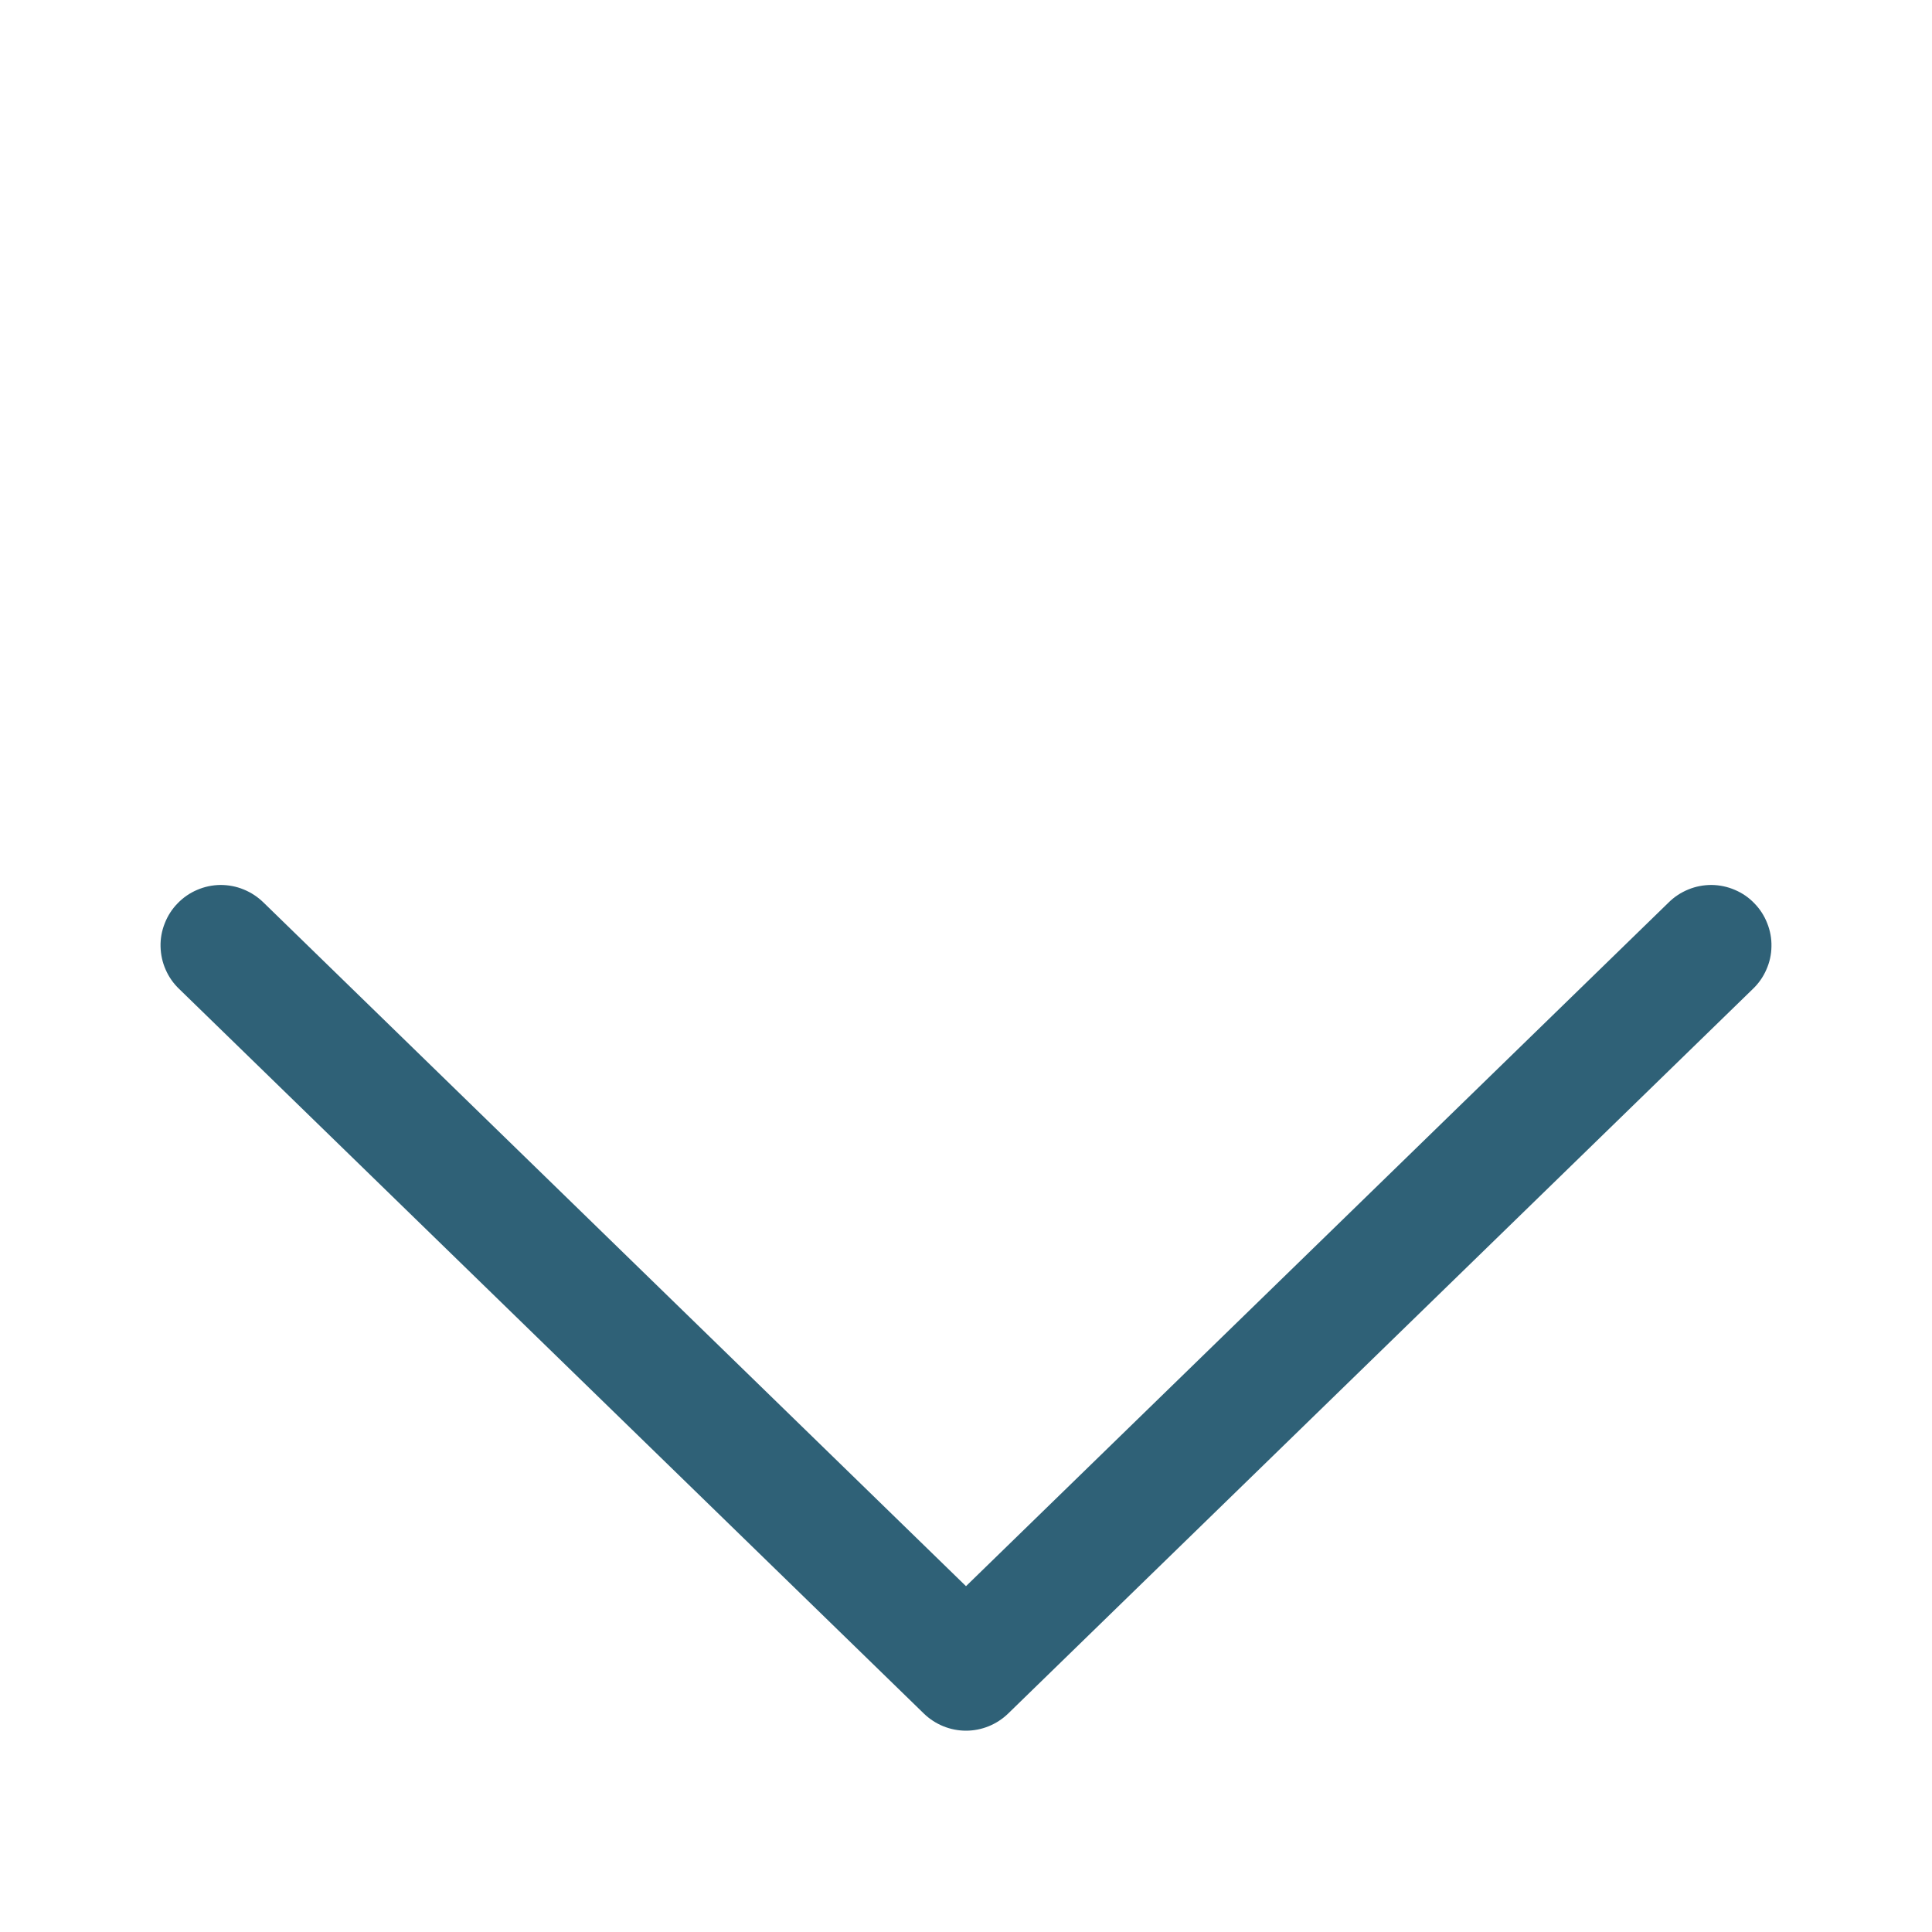 <?xml version="1.0" encoding="UTF-8"?> <svg xmlns="http://www.w3.org/2000/svg" width="20" height="20" viewBox="0 0 20 20" fill="none"><path d="M10 16.42L2.728 9.343C2.669 9.285 2.599 9.239 2.523 9.208C2.446 9.176 2.364 9.161 2.282 9.161C2.199 9.162 2.117 9.179 2.041 9.212C1.965 9.244 1.897 9.291 1.839 9.351C1.781 9.41 1.736 9.48 1.706 9.557C1.675 9.634 1.66 9.716 1.662 9.798C1.664 9.881 1.681 9.962 1.715 10.038C1.748 10.114 1.796 10.182 1.856 10.239L9.564 17.739C9.681 17.852 9.837 17.916 10 17.916C10.163 17.916 10.319 17.852 10.436 17.739L18.144 10.239C18.204 10.182 18.252 10.114 18.285 10.038C18.319 9.962 18.337 9.881 18.338 9.798C18.34 9.716 18.325 9.634 18.294 9.557C18.264 9.48 18.219 9.41 18.161 9.351C18.104 9.291 18.035 9.244 17.959 9.212C17.883 9.179 17.801 9.162 17.718 9.161C17.636 9.161 17.554 9.176 17.477 9.208C17.401 9.239 17.331 9.285 17.273 9.343L10 16.42Z" fill="#2F6177"></path></svg> 